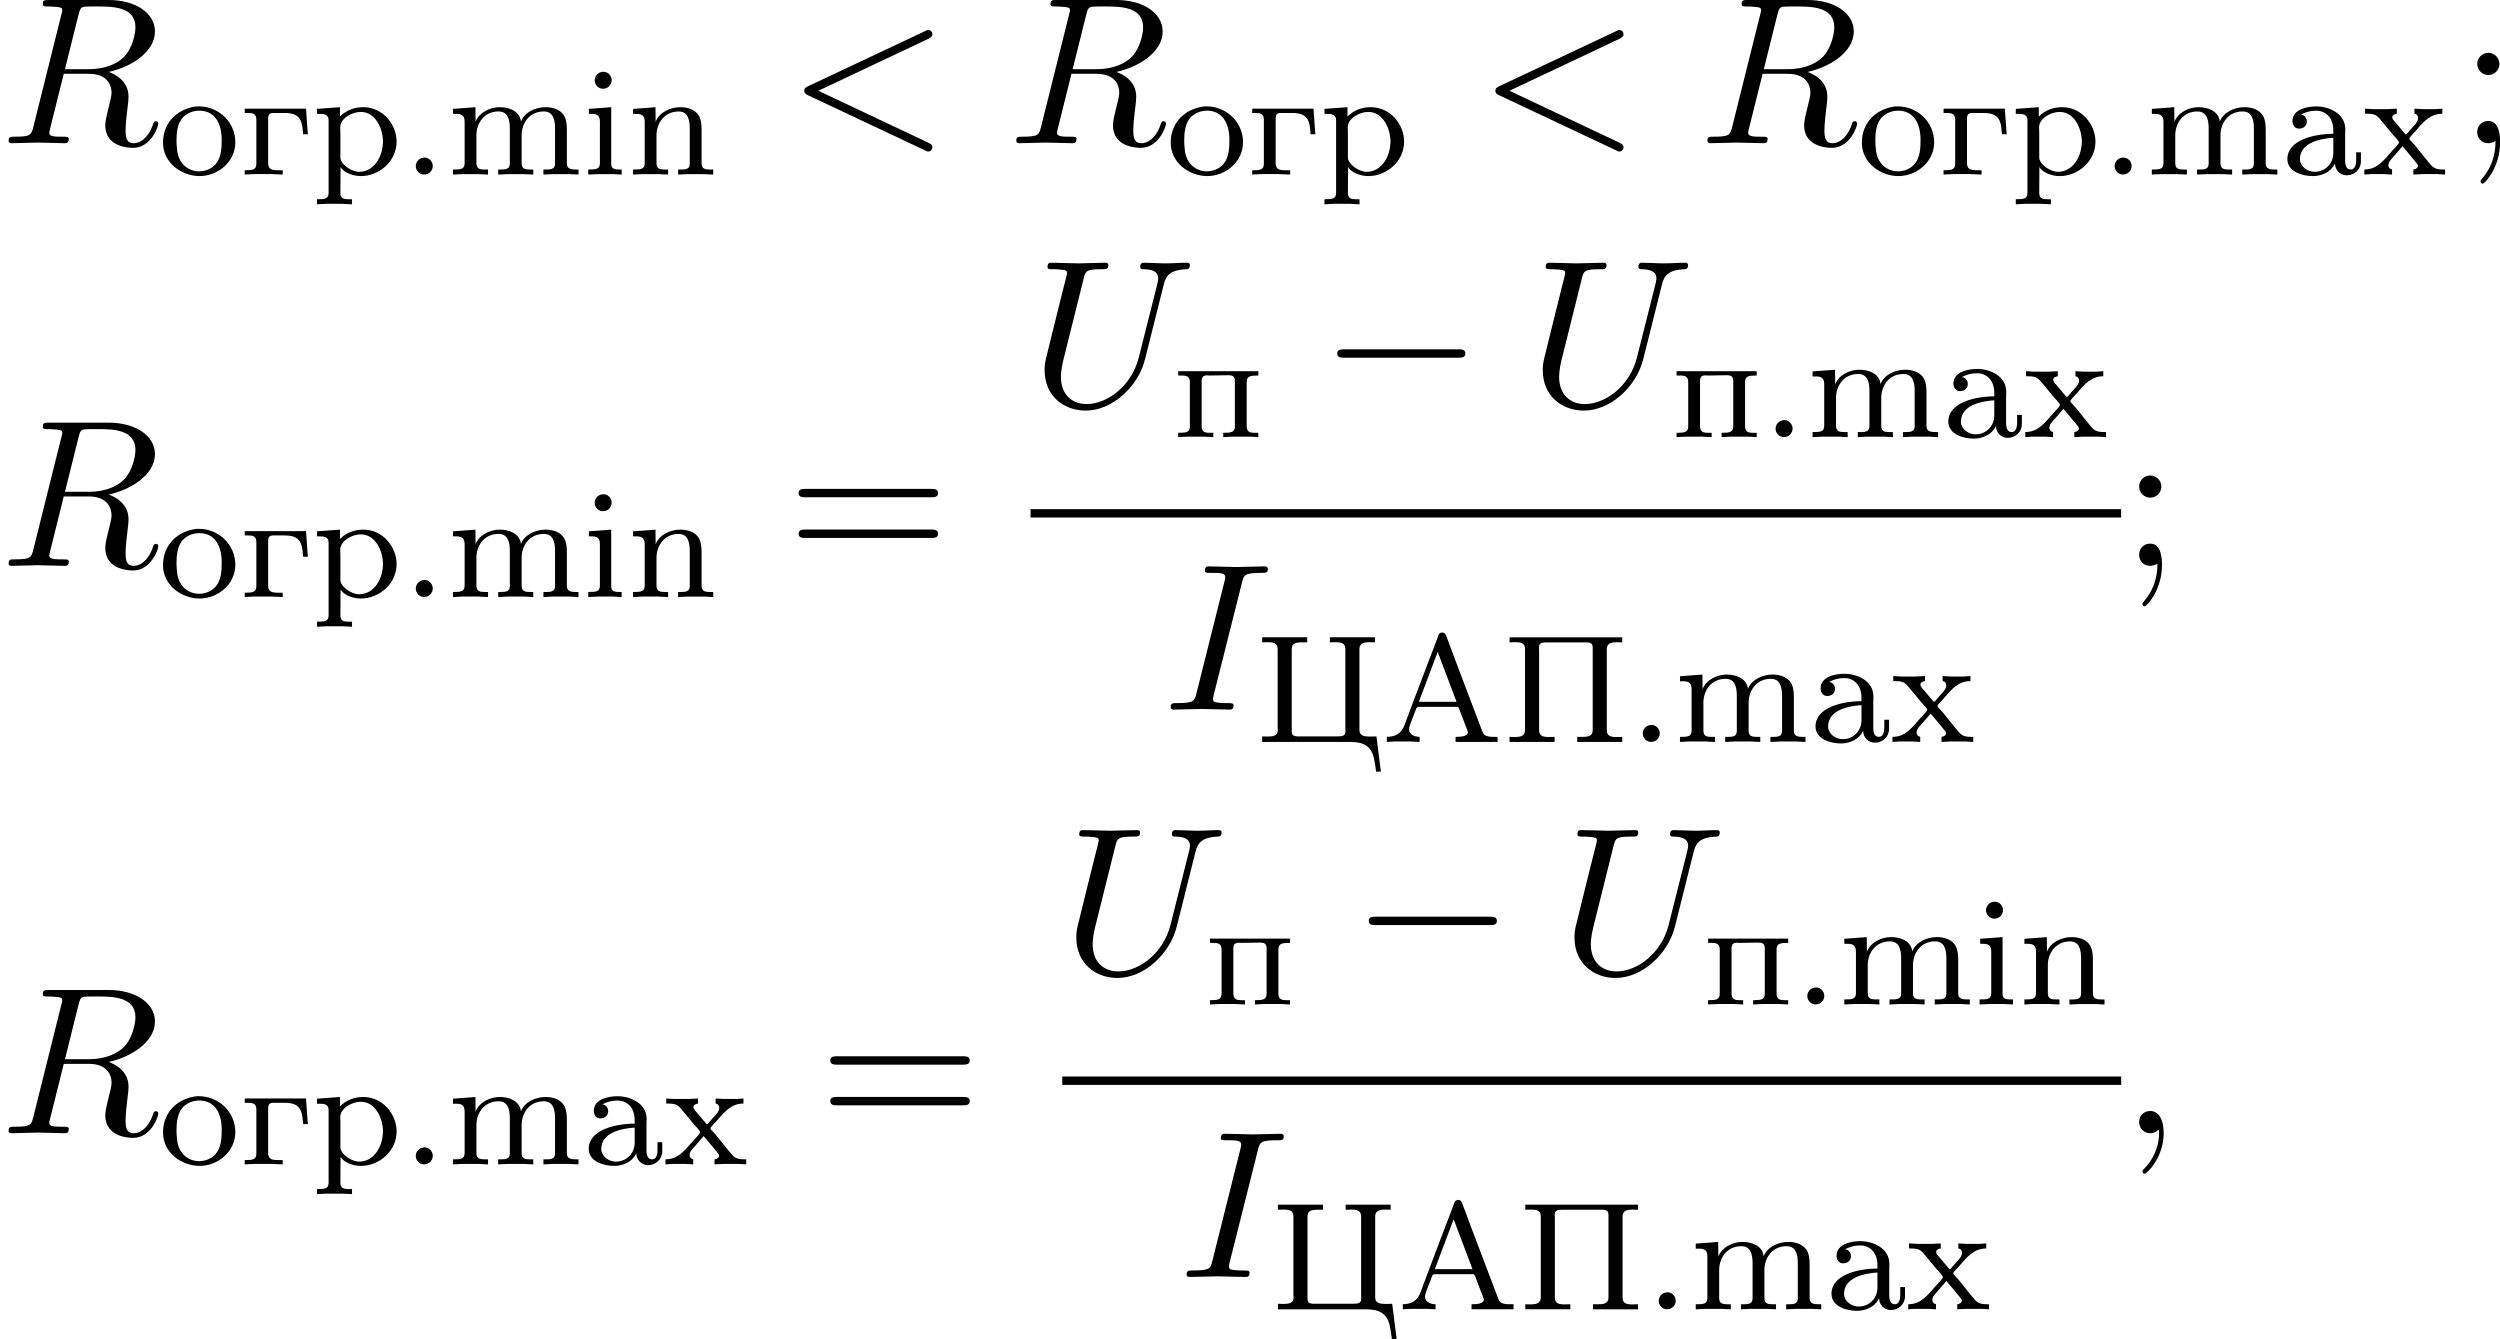 <?xml version='1.0' encoding='UTF-8'?>
<!-- This file was generated by dvisvgm 1.15.1 -->
<svg height='87.408pt' version='1.1' viewBox='1872.02 1483.22 130.074 69.665' width='163.202pt' xmlns='http://www.w3.org/2000/svg' xmlns:xlink='http://www.w3.org/1999/xlink'>
<defs>
<path d='m1.116 -0.885c-0.239 0.032 -0.383 0.239 -0.383 0.438c0 0.215 0.175 0.438 0.43 0.438c0.271 0 0.454 -0.215 0.454 -0.446c0 -0.215 -0.175 -0.438 -0.43 -0.438c-0.024 0 -0.048 0.008 -0.072 0.008z' id='g0-46'/>
<path d='m1.068 -3.132v-0.008c0.255 -0.12 0.478 -0.191 0.773 -0.191c0.542 0 0.901 0.406 0.901 1.02v0.183c-0.988 0 -2.391 0.319 -2.391 1.315c0 0.669 0.805 0.885 1.323 0.885c0.446 0 0.94 -0.199 1.148 -0.646h0.008c0 0.335 0.279 0.606 0.606 0.606c0.406 0 0.741 -0.303 0.741 -0.725v-0.47h-0.247v0.391c0 0.207 -0.04 0.502 -0.287 0.502c-0.255 0 -0.287 -0.295 -0.287 -0.47v-1.339c0 -0.096 0.008 -0.199 0.008 -0.295c0 -0.797 -0.821 -1.18 -1.514 -1.18c-0.43 0 -1.235 0.128 -1.235 0.765c0 0.175 0.104 0.391 0.343 0.391c0.255 0 0.406 -0.167 0.406 -0.375c0 -0.159 -0.096 -0.319 -0.295 -0.359zm1.674 1.211v0.781c0 0.558 -0.422 0.988 -0.972 0.988c-0.359 0 -0.733 -0.247 -0.765 -0.622v-0.032c0 -0.869 1.076 -1.076 1.737 -1.116z' id='g0-97'/>
<path d='m0.359 -3.427v0.263h0.128c0.255 0 0.446 0.048 0.446 0.391v2.168c0 0.327 -0.207 0.335 -0.606 0.335v0.263l0.486 -0.024h0.805l0.446 0.024v-0.263h-0.112c-0.231 0 -0.43 -0.016 -0.43 -0.287v-2.957l-0.295 0.024l-0.869 0.064zm0.685 -1.921c-0.239 0.032 -0.383 0.239 -0.383 0.438c0 0.215 0.175 0.438 0.43 0.438c0.271 0 0.454 -0.215 0.454 -0.446c0 -0.215 -0.175 -0.438 -0.43 -0.438c-0.024 0 -0.048 0.008 -0.072 0.008z' id='g0-105'/>
<path d='m0.319 -3.427v0.263h0.151c0.231 0 0.454 0.032 0.454 0.399v2.16c0 0.327 -0.207 0.335 -0.606 0.335v0.263l0.486 -0.024h0.837l0.502 0.024v-0.263h-0.167c-0.247 0 -0.438 -0.024 -0.438 -0.327v-1.459c0 -0.59 0.375 -1.235 1.156 -1.235c0.454 0 0.582 0.383 0.582 0.869v1.849c0 0.279 -0.215 0.303 -0.446 0.303h-0.159v0.263l0.502 -0.024h0.837l0.486 0.024v-0.263h-0.167c-0.247 0 -0.438 -0.024 -0.438 -0.327v-1.459c0 -0.59 0.375 -1.235 1.156 -1.235c0.454 0 0.582 0.383 0.582 0.869v1.849c0 0.279 -0.215 0.303 -0.446 0.303h-0.159v0.263l0.502 -0.024h0.837l0.486 0.024v-0.263h-0.135c-0.239 0 -0.47 -0.024 -0.47 -0.311v-1.706c0 -0.255 -0.008 -0.518 -0.128 -0.757c-0.191 -0.351 -0.606 -0.47 -0.98 -0.47c-0.486 0 -1.084 0.239 -1.275 0.733h-0.008c-0.072 -0.55 -0.638 -0.733 -1.108 -0.733c-0.494 0 -1.076 0.279 -1.251 0.765l-0.008 -0.765l-0.295 0.024l-0.869 0.064z' id='g0-109'/>
<path d='m0.319 -3.427v0.263h0.151c0.231 0 0.454 0.032 0.454 0.399v2.16c0 0.327 -0.207 0.335 -0.606 0.335v0.263l0.486 -0.024h0.837l0.502 0.024v-0.263h-0.167c-0.247 0 -0.438 -0.024 -0.438 -0.327v-1.466c0 -0.59 0.391 -1.227 1.156 -1.227c0.454 0 0.574 0.399 0.574 0.877v1.841c0 0.279 -0.215 0.303 -0.446 0.303h-0.159v0.263l0.502 -0.024h0.837l0.486 0.024v-0.263h-0.159c-0.231 0 -0.446 -0.024 -0.446 -0.311v-1.698c0 -0.263 -0.008 -0.534 -0.135 -0.781c-0.199 -0.351 -0.614 -0.454 -0.988 -0.454c-0.486 0 -1.092 0.263 -1.267 0.765l-0.008 -0.765l-0.295 0.024l-0.869 0.064z' id='g0-110'/>
<path d='m0.175 -3.435v0.263h0.096c0.143 0 0.303 0.008 0.43 0.064c0.143 0.072 0.247 0.207 0.343 0.327l0.502 0.606c0.12 0.151 0.391 0.406 0.391 0.494c0 0.08 -0.247 0.319 -0.375 0.462c-0.406 0.454 -0.749 0.948 -1.427 0.948v0.263l0.351 -0.024h0.654l0.438 0.024v-0.263c-0.135 -0.032 -0.191 -0.12 -0.191 -0.223c0 -0.167 0.143 -0.311 0.247 -0.422c0.104 -0.12 0.199 -0.231 0.303 -0.351c0.056 -0.072 0.128 -0.135 0.175 -0.215c0.072 0.064 0.128 0.143 0.191 0.215l0.502 0.606c0.048 0.064 0.12 0.128 0.12 0.207c0 0.104 -0.135 0.175 -0.239 0.183v0.263l0.486 -0.024h0.765l0.399 0.024v-0.263h-0.088c-0.151 0 -0.311 -0.008 -0.446 -0.072c-0.151 -0.072 -0.255 -0.223 -0.359 -0.351c-0.319 -0.367 -0.598 -0.781 -0.94 -1.124c-0.008 -0.016 -0.024 -0.032 -0.024 -0.056v-0.008c0 -0.064 0.231 -0.287 0.343 -0.414c0.414 -0.486 0.757 -0.877 1.371 -0.877v-0.263l-0.351 0.024h-0.662l-0.438 -0.024v0.263c0.128 0.016 0.191 0.112 0.191 0.223c0 0.239 -0.295 0.47 -0.43 0.638c-0.064 0.072 -0.159 0.215 -0.207 0.215c-0.032 0 -0.056 -0.04 -0.072 -0.064l-0.462 -0.55c-0.064 -0.072 -0.175 -0.175 -0.175 -0.279c0 -0.112 0.135 -0.175 0.239 -0.183v-0.263l-0.494 0.024h-0.749l-0.406 -0.024z' id='g0-120'/>
<path d='m0.287 -0.271v0.263l0.422 -0.024h0.773l0.51 0.024v-0.263c-0.231 0 -0.55 -0.104 -0.55 -0.391c0 -0.096 0.04 -0.199 0.072 -0.295l0.279 -0.725c0.032 -0.072 0.032 -0.151 0.151 -0.151h1.993c0.096 0 0.104 0.088 0.135 0.159l0.183 0.486c0.064 0.167 0.128 0.327 0.191 0.494c0.016 0.056 0.056 0.12 0.056 0.183c0 0.231 -0.414 0.239 -0.638 0.239v0.263h2.184v-0.263h-0.183c-0.183 0 -0.383 -0.008 -0.502 -0.112c-0.104 -0.104 -0.143 -0.263 -0.191 -0.391c-0.574 -1.538 -1.172 -3.061 -1.737 -4.599c-0.056 -0.143 -0.088 -0.327 -0.271 -0.327c-0.175 0 -0.207 0.183 -0.255 0.319c-0.518 1.339 -1.02 2.686 -1.53 4.033l-0.151 0.414c-0.191 0.526 -0.51 0.654 -0.94 0.662zm1.666 -1.825l0.98 -2.598l0.98 2.598h-1.961z' id='g0-192'/>
<path d='m0.351 -5.452v0.263c0.096 0 0.199 -0.008 0.295 -0.008c0.279 0 0.51 0.04 0.51 0.351v4.224c0 0.319 -0.263 0.359 -0.534 0.359c-0.096 0 -0.183 -0.008 -0.271 -0.008v0.263h2.343v-0.263c-0.096 0 -0.199 0.008 -0.295 0.008c-0.279 0 -0.51 -0.04 -0.51 -0.351v-4.16c0 -0.048 -0.008 -0.096 -0.008 -0.143c0 -0.255 0.159 -0.271 0.454 -0.271h2.064c0.151 0.016 0.279 0.04 0.279 0.271v4.296c0 0.319 -0.255 0.351 -0.542 0.351h-0.263v0.263h2.343v-0.263c-0.096 0 -0.199 0.008 -0.295 0.008c-0.279 0 -0.51 -0.04 -0.51 -0.351v-4.224c0 -0.319 0.263 -0.359 0.534 -0.359c0.096 0 0.183 0.008 0.271 0.008v-0.263h-5.866z' id='g0-207'/>
<path d='m0.351 -5.452v0.263c0.096 0 0.199 -0.008 0.295 -0.008c0.279 0 0.51 0.04 0.51 0.351v4.089c0 0.048 0.008 0.096 0.008 0.143c0 0.287 -0.255 0.327 -0.518 0.327c-0.104 0 -0.207 -0.008 -0.295 -0.008v0.287h4.471c0.526 0 1.108 0.032 1.315 0.741c0.072 0.263 0.104 0.534 0.143 0.805h0.247l-0.231 -1.833c-0.112 0 -0.231 0.008 -0.343 0.008c-0.287 0 -0.542 -0.04 -0.542 -0.335v-4.224c0 -0.303 0.255 -0.351 0.518 -0.351c0.096 0 0.199 0.008 0.287 0.008v-0.263h-2.343v0.263c0.096 0 0.199 -0.008 0.295 -0.008c0.279 0 0.51 0.04 0.51 0.351v4.152c0 0.04 0.008 0.088 0.008 0.135c0 0.239 -0.159 0.263 -0.454 0.263h-2.064c-0.159 -0.016 -0.279 -0.04 -0.279 -0.263v-4.28c0 -0.319 0.255 -0.351 0.542 -0.351h0.263v-0.263h-2.343z' id='g0-214'/>
<path d='m0.263 -3.435v0.223h0.175c0.231 0 0.43 0.032 0.43 0.343v2.287c0 0.327 -0.183 0.351 -0.606 0.351v0.223l0.486 -0.024h0.917l0.574 0.024v-0.223h-0.239c-0.287 0 -0.518 -0.032 -0.518 -0.367v-2.335c0 -0.175 0.064 -0.279 0.255 -0.279h0.574c0.231 0 0.47 0.016 0.662 0.151c0.303 0.207 0.295 0.638 0.327 0.956h0.247l-0.096 -1.331h-3.188z' id='g0-227'/>
<path d='m1.993 -3.555c-0.917 0.096 -1.761 0.757 -1.761 1.889c0 1.068 0.988 1.737 1.905 1.737c0.925 0 1.857 -0.717 1.857 -1.761c0 -1.028 -0.845 -1.865 -1.897 -1.865h-0.104zm-1.052 2.008c0 -0.064 -0.008 -0.135 -0.008 -0.207c0 -0.414 0.04 -0.964 0.383 -1.275c0.215 -0.199 0.51 -0.303 0.805 -0.303c0.813 0 1.164 0.677 1.164 1.506c0 0.438 -0.016 0.925 -0.319 1.283c-0.215 0.239 -0.534 0.367 -0.853 0.367c-0.59 0 -1.052 -0.414 -1.14 -1.044c-0.016 -0.112 -0.016 -0.215 -0.032 -0.327z' id='g0-238'/>
<path d='m0.263 -3.435v0.223h0.175c0.231 0 0.43 0.032 0.43 0.343v2.287c0 0.327 -0.183 0.351 -0.606 0.351v0.223l0.486 -0.024h0.837l0.502 0.024v-0.223h-0.191c-0.223 0 -0.414 -0.032 -0.414 -0.351v-2.335c0 -0.191 0.064 -0.303 0.279 -0.303c0.056 0 0.104 0.008 0.151 0.008c0.319 0 0.646 -0.016 0.964 -0.016c0.183 0 0.335 0.04 0.335 0.295v2.375c0 0.311 -0.231 0.327 -0.606 0.327v0.223l0.502 -0.024h0.837l0.486 0.024v-0.223h-0.191c-0.223 0 -0.414 -0.032 -0.414 -0.351v-2.287c0 -0.311 0.183 -0.343 0.606 -0.343v-0.223h-4.168z' id='g0-239'/>
<path d='m0.271 -3.427v0.263h0.128c0.247 0 0.478 0.024 0.478 0.335v3.778c0 0.319 -0.223 0.327 -0.606 0.327v0.263l0.486 -0.024h0.837l0.502 0.024v-0.263h-0.183c-0.231 0 -0.422 -0.032 -0.422 -0.319l0.008 -1.355c0.175 0.303 0.677 0.47 1.052 0.47c0.964 0 1.865 -0.773 1.865 -1.793c0 -0.885 -0.709 -1.793 -1.737 -1.793c-0.454 0 -0.885 0.159 -1.211 0.486v-0.486l-1.196 0.088zm3.427 1.833c-0.032 0.646 -0.446 1.443 -1.235 1.443c-0.399 0 -0.972 -0.391 -0.972 -0.749v-1.275c0 -0.096 -0.008 -0.191 -0.008 -0.295c0 -0.446 0.59 -0.797 1.068 -0.797c0.797 0 1.156 0.917 1.156 1.546c0 0.04 0 0.088 -0.008 0.128z' id='g0-240'/>
<path d='m2.095 -4.124c0 -0.316 -0.262 -0.578 -0.578 -0.578s-0.578 0.262 -0.578 0.578s0.262 0.578 0.578 0.578s0.578 -0.262 0.578 -0.578zm-0.207 4.004c0 0.305 0 1.156 -0.698 1.964c-0.076 0.087 -0.076 0.109 -0.076 0.142c0 0.076 0.055 0.12 0.109 0.12c0.12 0 0.905 -0.873 0.905 -2.138c0 -0.316 -0.022 -1.124 -0.611 -1.124c-0.382 0 -0.578 0.295 -0.578 0.578s0.185 0.578 0.578 0.578c0.055 0 0.076 0 0.087 -0.011c0.076 -0.011 0.196 -0.033 0.284 -0.109z' id='g3-59'/>
<path d='m7.495 -3.567c0.164 0 0.371 0 0.371 -0.218s-0.207 -0.218 -0.36 -0.218h-6.535c-0.153 0 -0.36 0 -0.36 0.218s0.207 0.218 0.371 0.218h6.513zm0.011 2.116c0.153 0 0.36 0 0.36 -0.218s-0.207 -0.218 -0.371 -0.218h-6.513c-0.164 0 -0.371 0 -0.371 0.218s0.207 0.218 0.36 0.218h6.535z' id='g3-61'/>
<path d='m2.215 -0.011c0 -0.72 -0.273 -1.145 -0.698 -1.145c-0.36 0 -0.578 0.273 -0.578 0.578c0 0.295 0.218 0.578 0.578 0.578c0.131 0 0.273 -0.044 0.382 -0.142c0.033 -0.022 0.044 -0.033 0.055 -0.033s0.022 0.011 0.022 0.164c0 0.807 -0.382 1.462 -0.742 1.822c-0.12 0.12 -0.12 0.142 -0.12 0.175c0 0.076 0.055 0.12 0.109 0.12c0.12 0 0.993 -0.84 0.993 -2.116z' id='g2-59'/>
<path d='m7.364 -5.433c0.131 -0.065 0.207 -0.12 0.207 -0.24s-0.098 -0.218 -0.218 -0.218c-0.033 0 -0.055 0 -0.196 0.076l-6.044 2.847c-0.12 0.055 -0.207 0.109 -0.207 0.24s0.087 0.185 0.207 0.24l6.044 2.847c0.142 0.076 0.164 0.076 0.196 0.076c0.12 0 0.218 -0.098 0.218 -0.218s-0.076 -0.175 -0.207 -0.24l-5.727 -2.705l5.727 -2.705z' id='g2-60'/>
<path d='m4.08 -6.611c0.098 -0.393 0.131 -0.502 0.993 -0.502c0.262 0 0.349 0 0.349 -0.207c0 -0.131 -0.12 -0.131 -0.164 -0.131c-0.316 0 -1.124 0.033 -1.44 0.033c-0.327 0 -1.124 -0.033 -1.451 -0.033c-0.076 0 -0.218 0 -0.218 0.218c0 0.12 0.098 0.12 0.305 0.12c0.458 0 0.753 0 0.753 0.207c0 0.055 0 0.076 -0.022 0.175l-1.473 5.88c-0.098 0.404 -0.131 0.513 -0.993 0.513c-0.251 0 -0.349 0 -0.349 0.218c0 0.12 0.131 0.12 0.164 0.12c0.316 0 1.113 -0.033 1.429 -0.033c0.327 0 1.135 0.033 1.462 0.033c0.087 0 0.218 0 0.218 -0.207c0 -0.131 -0.087 -0.131 -0.327 -0.131c-0.196 0 -0.251 0 -0.469 -0.022c-0.229 -0.022 -0.273 -0.065 -0.273 -0.185c0 -0.087 0.022 -0.175 0.044 -0.251l1.462 -5.815z' id='g2-73'/>
<path d='m4.091 -6.698c0.065 -0.262 0.098 -0.371 0.305 -0.404c0.098 -0.011 0.447 -0.011 0.665 -0.011c0.775 0 1.985 0 1.985 1.08c0 0.371 -0.175 1.124 -0.6 1.549c-0.284 0.284 -0.862 0.633 -1.844 0.633h-1.222l0.709 -2.847zm1.571 2.989c1.102 -0.24 2.4 -1.004 2.4 -2.105c0 -0.938 -0.982 -1.636 -2.411 -1.636h-3.109c-0.218 0 -0.316 0 -0.316 0.218c0 0.12 0.098 0.12 0.305 0.12c0.022 0 0.229 0 0.415 0.022c0.196 0.022 0.295 0.033 0.295 0.175c0 0.044 -0.011 0.076 -0.044 0.207l-1.462 5.858c-0.109 0.425 -0.131 0.513 -0.993 0.513c-0.196 0 -0.295 0 -0.295 0.218c0 0.12 0.131 0.12 0.153 0.12c0.305 0 1.069 -0.033 1.375 -0.033s1.08 0.033 1.385 0.033c0.087 0 0.218 0 0.218 -0.218c0 -0.12 -0.098 -0.12 -0.305 -0.12c-0.404 0 -0.709 0 -0.709 -0.196c0 -0.065 0.022 -0.12 0.033 -0.185l0.72 -2.891h1.298c0.993 0 1.189 0.611 1.189 0.993c0 0.164 -0.087 0.502 -0.153 0.753c-0.076 0.305 -0.175 0.709 -0.175 0.927c0 1.178 1.309 1.178 1.451 1.178c0.927 0 1.309 -1.102 1.309 -1.255c0 -0.131 -0.12 -0.131 -0.131 -0.131c-0.098 0 -0.12 0.076 -0.142 0.153c-0.273 0.807 -0.742 0.993 -0.993 0.993c-0.36 0 -0.436 -0.24 -0.436 -0.665c0 -0.338 0.065 -0.895 0.109 -1.244c0.022 -0.153 0.044 -0.36 0.044 -0.513c0 -0.84 -0.731 -1.178 -1.025 -1.287z' id='g2-82'/>
<path d='m6.927 -6.305c0.109 -0.447 0.305 -0.775 1.178 -0.807c0.055 0 0.185 -0.011 0.185 -0.218c0 -0.011 0 -0.12 -0.142 -0.12c-0.36 0 -0.742 0.033 -1.113 0.033s-0.775 -0.033 -1.135 -0.033c-0.065 0 -0.196 0 -0.196 0.218c0 0.12 0.109 0.12 0.196 0.12c0.622 0.011 0.742 0.24 0.742 0.48c0 0.033 -0.022 0.196 -0.033 0.229l-0.982 3.895c-0.371 1.462 -1.625 2.411 -2.716 2.411c-0.742 0 -1.331 -0.48 -1.331 -1.418c0 -0.022 0 -0.371 0.12 -0.851l1.058 -4.244c0.098 -0.393 0.12 -0.502 0.916 -0.502c0.284 0 0.371 0 0.371 -0.218c0 -0.12 -0.12 -0.12 -0.153 -0.12c-0.305 0 -1.091 0.033 -1.396 0.033c-0.316 0 -1.091 -0.033 -1.407 -0.033c-0.087 0 -0.207 0 -0.207 0.218c0 0.12 0.098 0.12 0.305 0.12c0.022 0 0.229 0 0.415 0.022c0.196 0.022 0.295 0.033 0.295 0.175c0 0.065 -0.12 0.524 -0.185 0.775l-0.24 0.96c-0.098 0.425 -0.622 2.487 -0.665 2.695c-0.076 0.305 -0.076 0.469 -0.076 0.633c0 1.331 0.993 2.095 2.138 2.095c1.375 0 2.727 -1.233 3.087 -2.673l0.971 -3.873z' id='g2-85'/>
<path d='m7.189 -2.509c0.185 0 0.382 0 0.382 -0.218s-0.196 -0.218 -0.382 -0.218h-5.902c-0.185 0 -0.382 0 -0.382 0.218s0.196 0.218 0.382 0.218h5.902z' id='g1-0'/>
</defs>
<g id='page1'><!--start 1872.02 1490.67 --><use x='1872.02' xlink:href='#g2-82' y='1490.67'/>
<use x='1880.27' xlink:href='#g0-238' y='1492.31'/>
<use x='1884.49' xlink:href='#g0-227' y='1492.31'/>
<use x='1888.24' xlink:href='#g0-240' y='1492.31'/>
<use x='1892.92' xlink:href='#g0-46' y='1492.31'/>
<use x='1895.27' xlink:href='#g0-109' y='1492.31'/>
<use x='1902.3' xlink:href='#g0-105' y='1492.31'/>
<use x='1904.64' xlink:href='#g0-110' y='1492.31'/>
<use x='1912.96' xlink:href='#g2-60' y='1490.67'/>
<use x='1924.45' xlink:href='#g2-82' y='1490.67'/>
<use x='1932.7' xlink:href='#g0-238' y='1492.31'/>
<use x='1936.91' xlink:href='#g0-227' y='1492.31'/>
<use x='1940.66' xlink:href='#g0-240' y='1492.31'/>
<use x='1948.92' xlink:href='#g2-60' y='1490.67'/>
<use x='1960.41' xlink:href='#g2-82' y='1490.67'/>
<use x='1968.66' xlink:href='#g0-238' y='1492.31'/>
<use x='1972.88' xlink:href='#g0-227' y='1492.31'/>
<use x='1976.63' xlink:href='#g0-240' y='1492.31'/>
<use x='1981.31' xlink:href='#g0-46' y='1492.31'/>
<use x='1983.66' xlink:href='#g0-109' y='1492.31'/>
<use x='1990.68' xlink:href='#g0-97' y='1492.31'/>
<use x='1994.9' xlink:href='#g0-120' y='1492.31'/>
<use x='1999.97' xlink:href='#g3-59' y='1490.67'/>
<use x='1872.02' xlink:href='#g2-82' y='1512.66'/>
<use x='1880.27' xlink:href='#g0-238' y='1514.29'/>
<use x='1884.49' xlink:href='#g0-227' y='1514.29'/>
<use x='1888.24' xlink:href='#g0-240' y='1514.29'/>
<use x='1892.92' xlink:href='#g0-46' y='1514.29'/>
<use x='1895.27' xlink:href='#g0-109' y='1514.29'/>
<use x='1902.3' xlink:href='#g0-105' y='1514.29'/>
<use x='1904.64' xlink:href='#g0-110' y='1514.29'/>
<use x='1912.96' xlink:href='#g3-61' y='1512.66'/>
<use x='1925.64' xlink:href='#g2-85' y='1504.34'/>
<use x='1933.06' xlink:href='#g0-239' y='1505.97'/>
<use x='1940.69' xlink:href='#g1-0' y='1504.34'/>
<use x='1951.56' xlink:href='#g2-85' y='1504.34'/>
<use x='1958.99' xlink:href='#g0-239' y='1505.97'/>
<use x='1963.67' xlink:href='#g0-46' y='1505.97'/>
<use x='1966.01' xlink:href='#g0-109' y='1505.97'/>
<use x='1973.04' xlink:href='#g0-97' y='1505.97'/>
<use x='1977.26' xlink:href='#g0-120' y='1505.97'/>
<rect height='0.436' width='56.742' x='1925.64' y='1509.71'/>
<use x='1932.56' xlink:href='#g2-73' y='1520.14'/>
<use x='1937.34' xlink:href='#g0-214' y='1521.83'/>
<use x='1943.89' xlink:href='#g0-192' y='1521.83'/>
<use x='1950.21' xlink:href='#g0-207' y='1521.83'/>
<use x='1956.76' xlink:href='#g0-46' y='1521.83'/>
<use x='1959.11' xlink:href='#g0-109' y='1521.83'/>
<use x='1966.13' xlink:href='#g0-97' y='1521.83'/>
<use x='1970.35' xlink:href='#g0-120' y='1521.83'/>
<use x='1982.38' xlink:href='#g3-59' y='1512.66'/>
<use x='1872.02' xlink:href='#g2-82' y='1542.18'/>
<use x='1880.27' xlink:href='#g0-238' y='1543.81'/>
<use x='1884.49' xlink:href='#g0-227' y='1543.81'/>
<use x='1888.24' xlink:href='#g0-240' y='1543.81'/>
<use x='1892.92' xlink:href='#g0-46' y='1543.81'/>
<use x='1895.27' xlink:href='#g0-109' y='1543.81'/>
<use x='1902.3' xlink:href='#g0-97' y='1543.81'/>
<use x='1906.51' xlink:href='#g0-120' y='1543.81'/>
<use x='1914.61' xlink:href='#g3-61' y='1542.18'/>
<use x='1927.29' xlink:href='#g2-85' y='1533.86'/>
<use x='1934.71' xlink:href='#g0-239' y='1535.49'/>
<use x='1942.33' xlink:href='#g1-0' y='1533.86'/>
<use x='1953.21' xlink:href='#g2-85' y='1533.86'/>
<use x='1960.63' xlink:href='#g0-239' y='1535.49'/>
<use x='1965.32' xlink:href='#g0-46' y='1535.49'/>
<use x='1967.66' xlink:href='#g0-109' y='1535.49'/>
<use x='1974.69' xlink:href='#g0-105' y='1535.49'/>
<use x='1977.03' xlink:href='#g0-110' y='1535.49'/>
<rect height='0.436' width='55.095' x='1927.29' y='1539.23'/>
<use x='1933.39' xlink:href='#g2-73' y='1549.66'/>
<use x='1938.16' xlink:href='#g0-214' y='1551.35'/>
<use x='1944.72' xlink:href='#g0-192' y='1551.35'/>
<use x='1951.03' xlink:href='#g0-207' y='1551.35'/>
<use x='1957.59' xlink:href='#g0-46' y='1551.35'/>
<use x='1959.93' xlink:href='#g0-109' y='1551.35'/>
<use x='1966.96' xlink:href='#g0-97' y='1551.35'/>
<use x='1971.17' xlink:href='#g0-120' y='1551.35'/>
<use x='1982.38' xlink:href='#g2-59' y='1542.18'/>
<!--bbox 1872.02 1483.22 130.074 69.665 --></g>
<script type="text/ecmascript">if(window.parent.postMessage)window.parent.postMessage("78.06038|163.20222|87.4078|"+window.location,"*");</script>
</svg>
